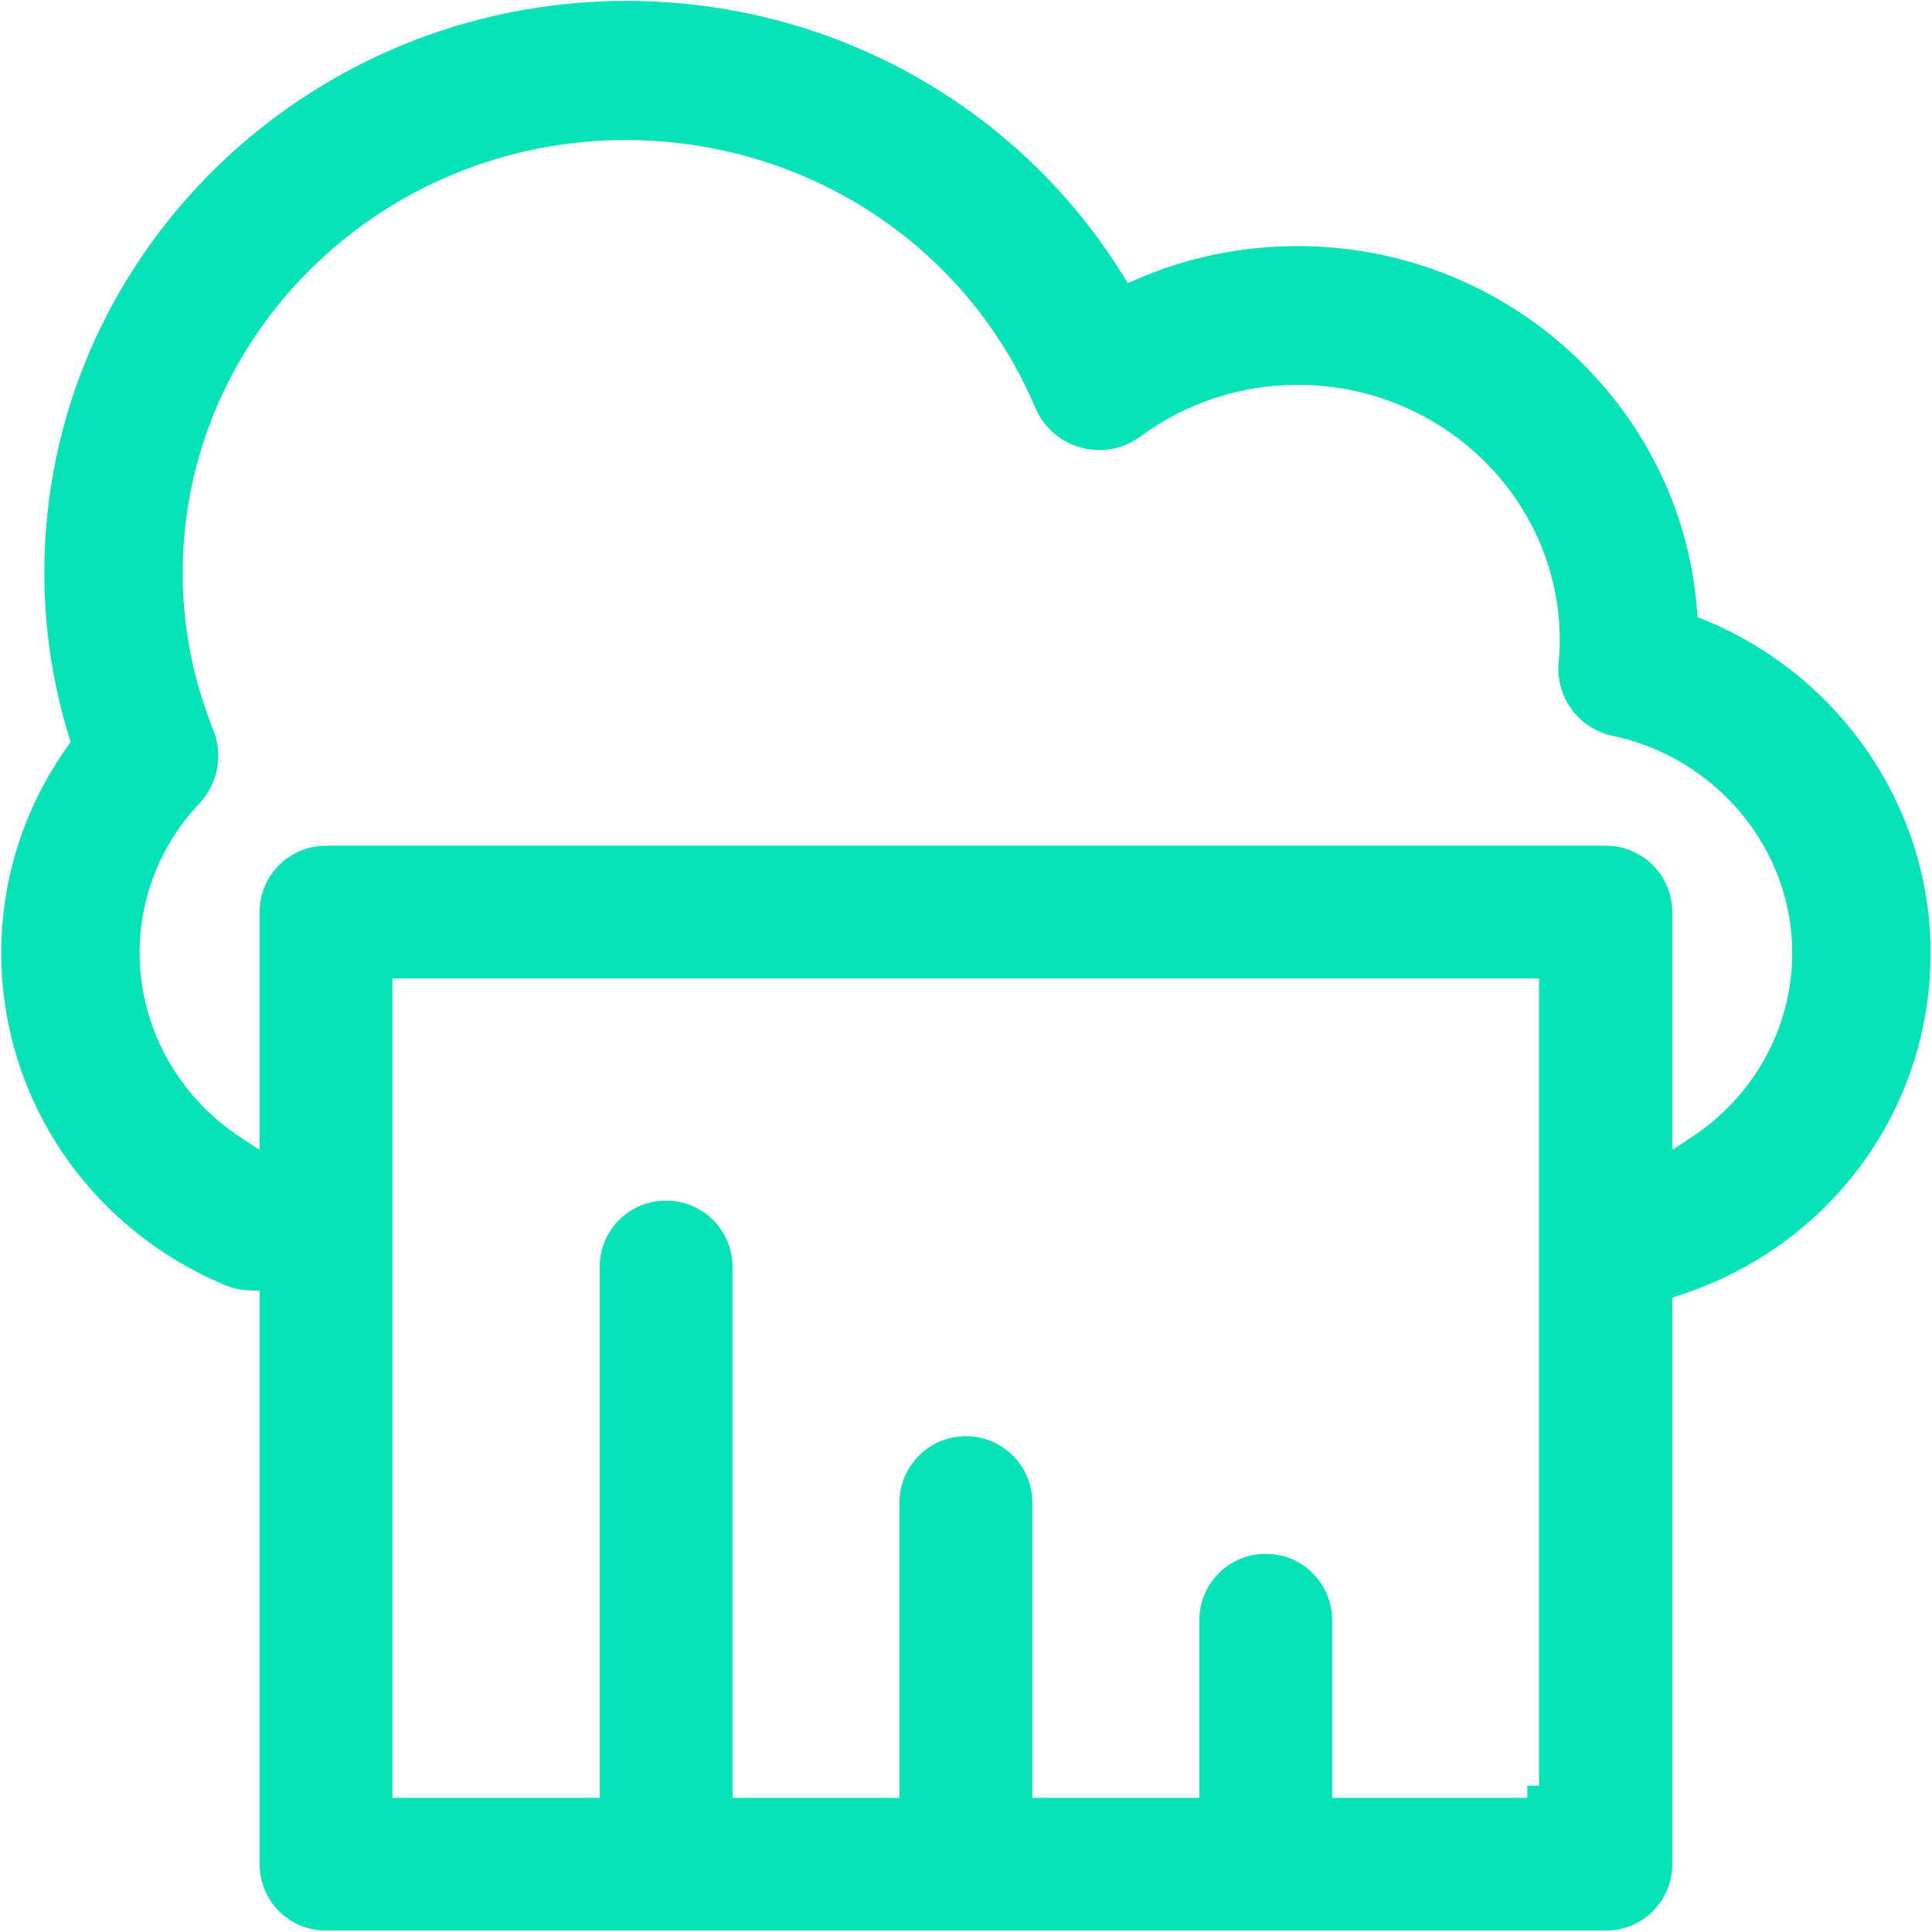 <svg width="954" height="954" viewBox="0 0 954 954" fill="none" xmlns="http://www.w3.org/2000/svg">
<path d="M837.737 552.487C837.737 552.487 837.737 552.487 837.737 552.487V552.487Z" fill="#07E2B7"/>
<path fill-rule="evenodd" clip-rule="evenodd" d="M837.962 301.037L838.25 304.727L841.677 306.126C908.008 333.192 953.312 398.18 953.312 470.473C953.312 547.764 904.033 614.996 829.862 639.402L825.738 640.759V920.53C825.738 938.675 811.099 953.314 792.953 953.314H160.984C142.839 953.314 128.2 938.675 128.2 920.53V637.399L122.472 637.139C118.846 636.974 114.997 636.145 111.292 634.631C44 606.597 0.625 542.215 0.625 470.473C0.625 433.931 12.043 398.526 33.179 368.821L34.894 366.411L34.027 363.584C25.932 337.178 21.887 310.208 21.887 282.852C21.887 127.387 150.614 0.625 309.235 0.43C410.527 0.431 502.504 52.326 554.167 135.41L556.902 139.808L561.652 137.746C586.278 127.055 613.223 121.508 640.769 121.508C744.595 121.508 830.138 200.856 837.962 301.037ZM825.738 450.392V567.789L835.018 561.728C865.574 541.773 884.988 508.032 884.988 470.473C884.988 419.308 847.668 374.213 796.557 363.409L796.547 363.407L796.537 363.405C779.667 359.898 768.125 344.389 769.589 327.163C770.003 323.61 770.209 320.059 770.209 316.32C770.209 246.516 712.055 190.03 640.769 190.03C612.51 190.03 585.671 198.909 562.989 215.611L562.978 215.619C554.622 221.802 543.746 223.808 533.729 220.969L533.685 220.957L533.64 220.945C523.641 218.278 515.256 210.911 511.242 201.379L511.238 201.369C477.2 120.934 397.811 69.148 309.034 69.148C188.515 69.148 90.213 165.023 90.213 283.048C90.213 309.416 95.284 335.569 105.408 360.681C110.242 372.865 107.584 386.936 98.532 396.673C79.382 416.875 68.95 443.147 68.95 470.473C68.95 507.625 88.154 541.564 118.911 561.723L128.2 567.811V450.392C128.2 432.247 142.839 417.608 160.984 417.608H792.953C811.099 417.608 825.738 432.247 825.738 450.392ZM657.803 800.042V887.745H754.169V881.745H759.972V483.177H193.769V887.745H296.134V625.611C296.134 607.465 310.773 592.827 328.919 592.827C347.064 592.827 361.703 607.465 361.703 625.611V887.745H444.184V741.964C444.184 723.818 458.823 709.18 476.969 709.18C495.114 709.18 509.753 723.818 509.753 741.964V887.745H592.234V800.042C592.234 781.896 606.873 767.258 625.019 767.258C643.164 767.258 657.803 781.896 657.803 800.042Z" fill="#07E2B7"/>
</svg>
